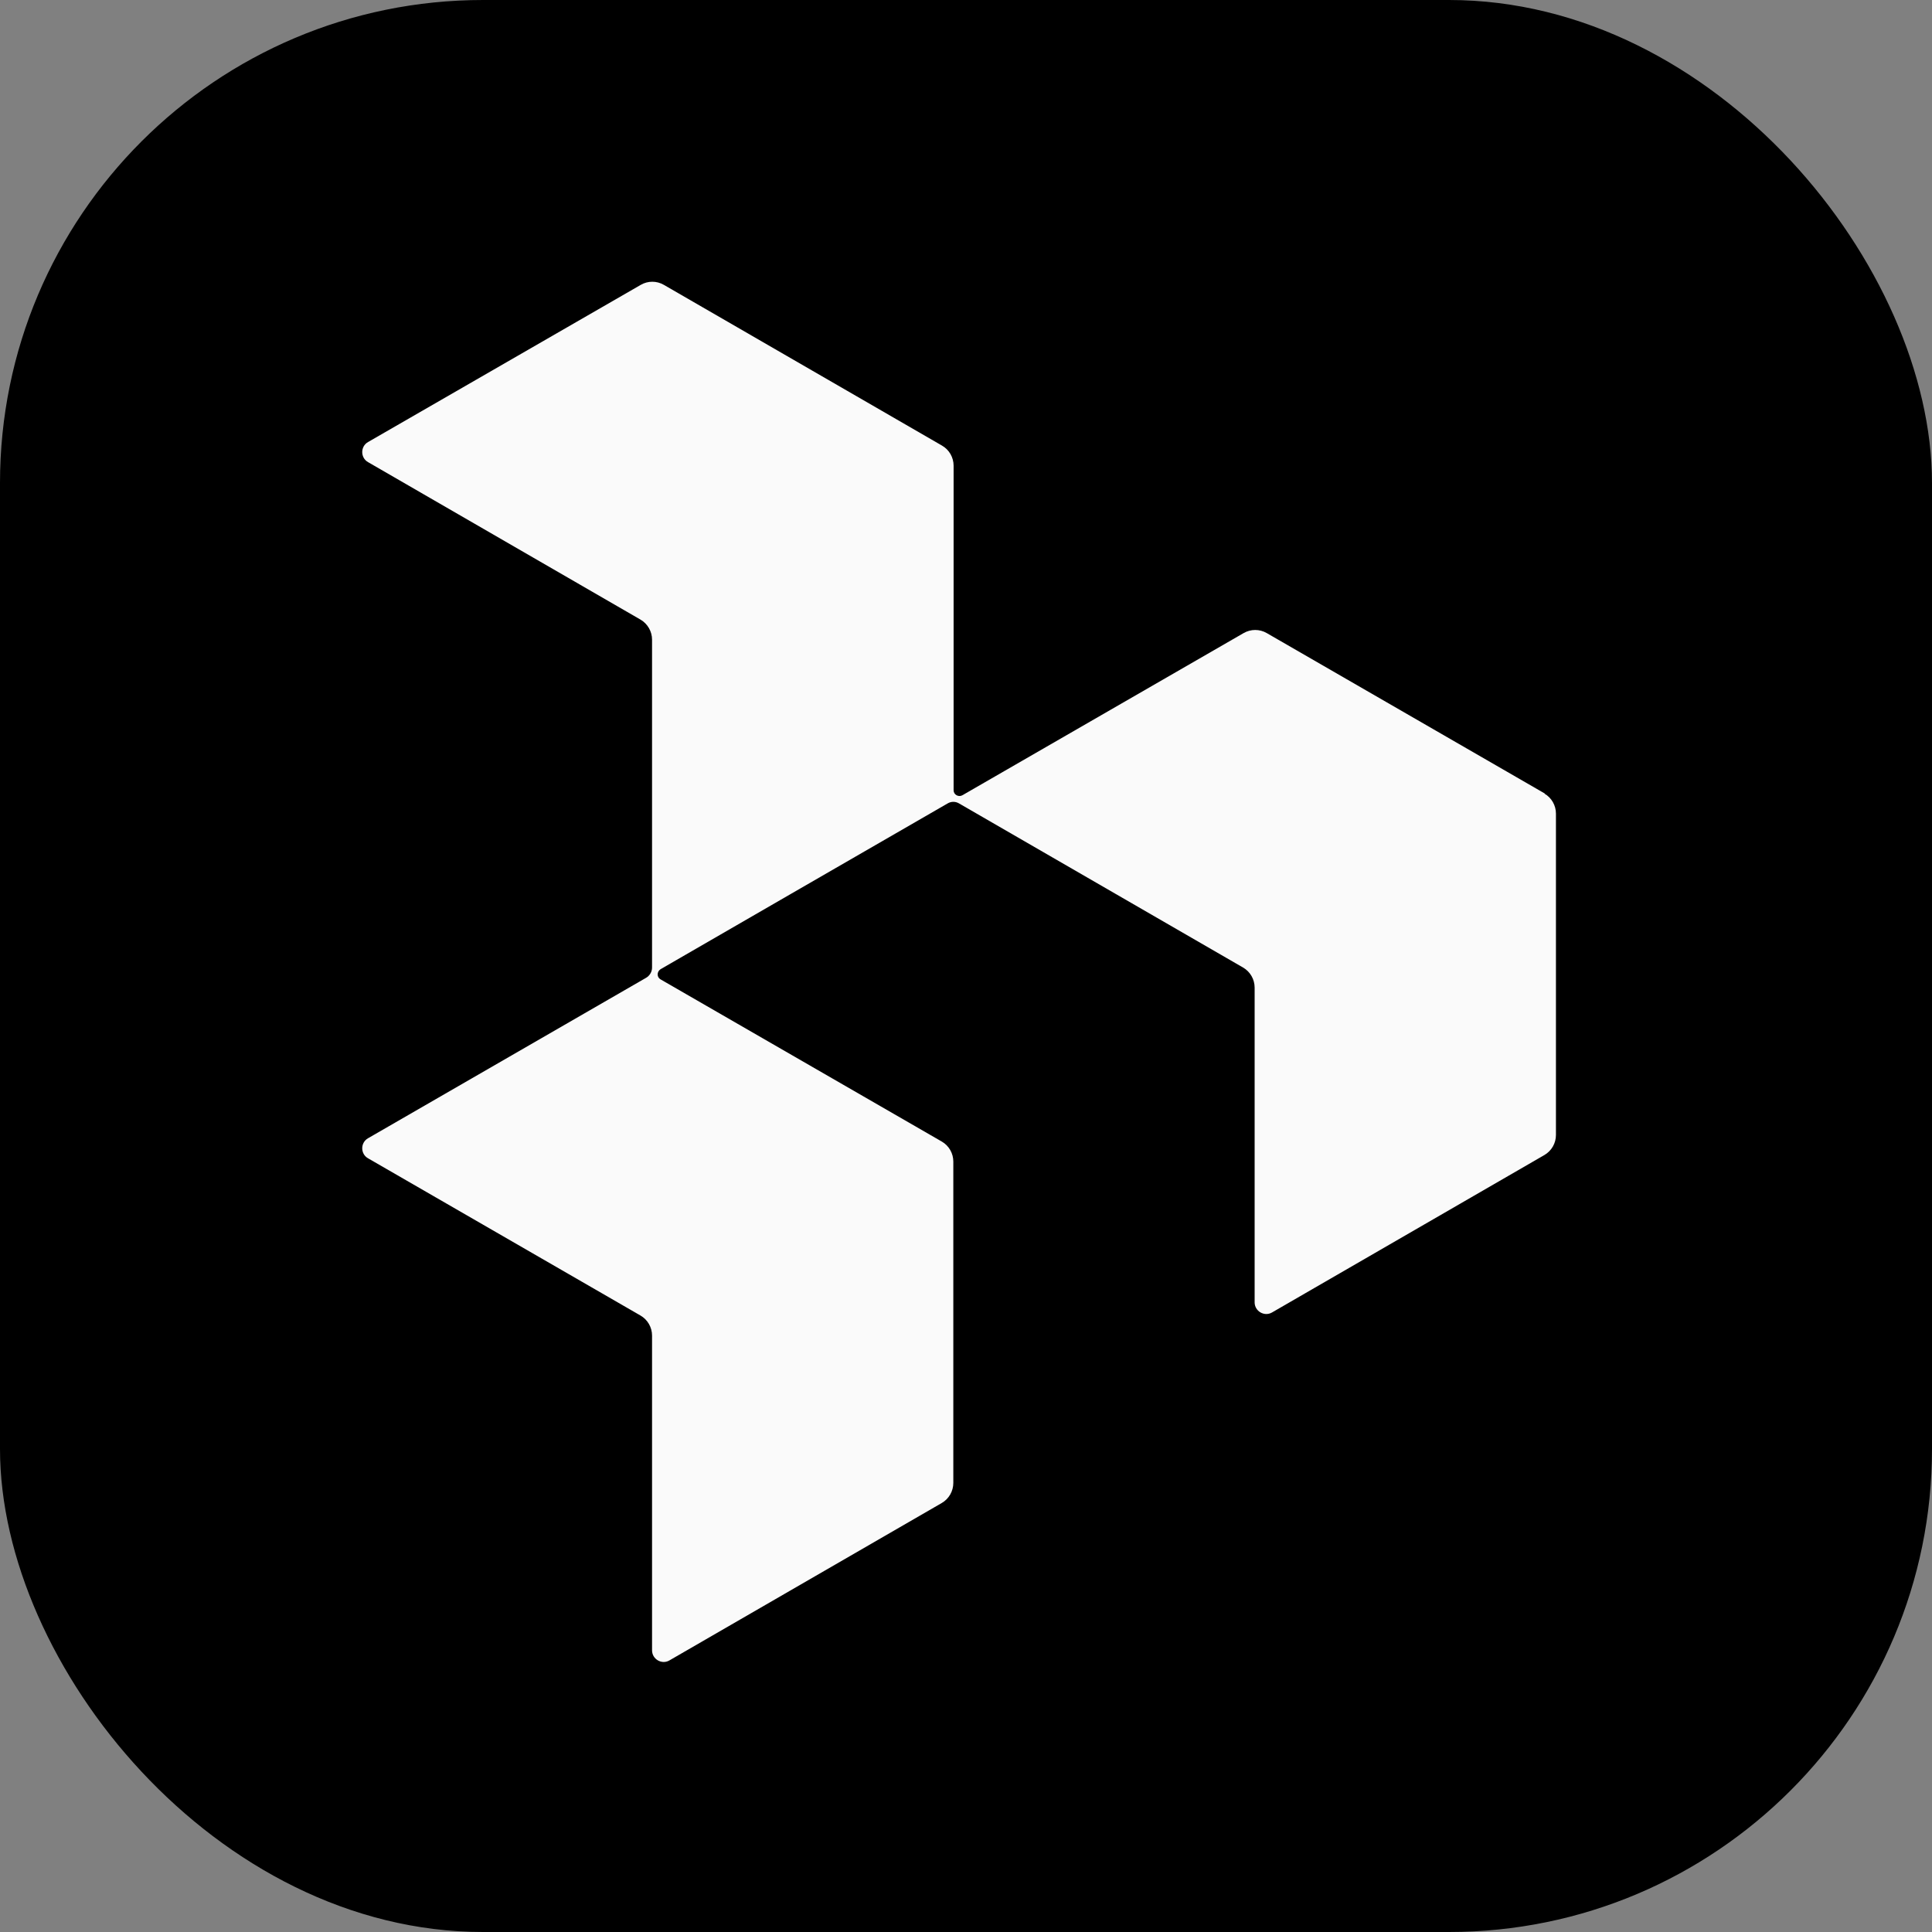 <svg width="48" height="48" viewBox="0 0 48 48" fill="none" xmlns="http://www.w3.org/2000/svg">
<rect x="0" y="0" width="48" height="48" fill="#808080" stroke="none"/>
<rect width="48" height="48" rx="12" fill="currentColor"/>
<path d="M38.384 19.717L31.471 15.728C31.294 15.626 31.076 15.626 30.899 15.728L23.91 19.758C23.815 19.812 23.692 19.744 23.692 19.635V11.57C23.692 11.365 23.583 11.174 23.406 11.072L16.493 7.077C16.315 6.974 16.097 6.974 15.92 7.077L9.143 10.983C8.952 11.092 8.952 11.372 9.143 11.481L15.913 15.394C16.09 15.497 16.2 15.688 16.2 15.892V24.039C16.2 24.142 16.145 24.237 16.056 24.291L9.143 28.28C8.952 28.389 8.952 28.669 9.143 28.777L15.913 32.684C16.09 32.786 16.2 32.977 16.2 33.182V41.002C16.2 41.22 16.438 41.363 16.629 41.254L23.399 37.341C23.576 37.238 23.685 37.047 23.685 36.843V28.859C23.685 28.655 23.576 28.464 23.399 28.362L16.411 24.332C16.315 24.278 16.315 24.142 16.411 24.08L19.656 22.205L23.542 19.962C23.631 19.908 23.74 19.908 23.829 19.962L30.885 24.039C31.062 24.142 31.171 24.332 31.171 24.537V32.357C31.171 32.575 31.41 32.718 31.601 32.609L38.371 28.696C38.548 28.593 38.657 28.403 38.657 28.198V20.215C38.657 20.01 38.548 19.819 38.371 19.717H38.384Z" fill="#FAFAFA"/>
</svg>
